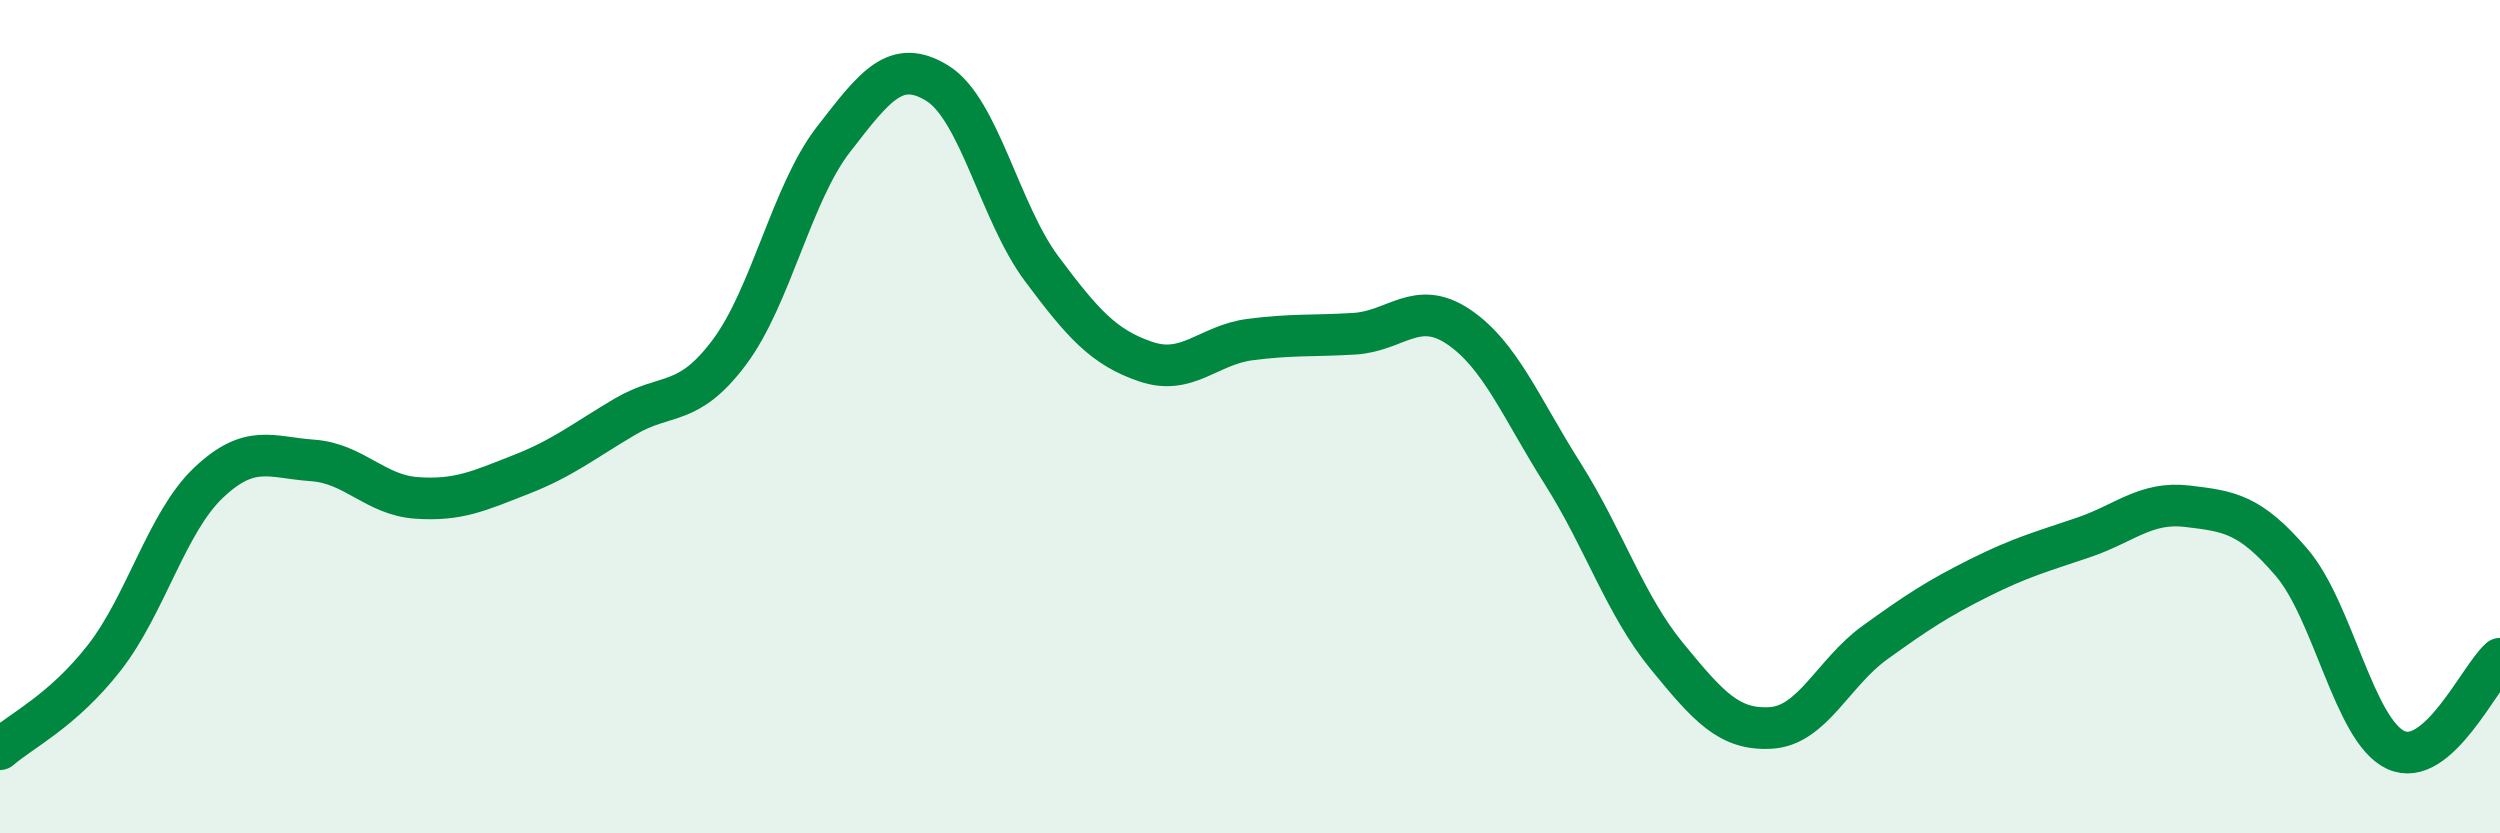 
    <svg width="60" height="20" viewBox="0 0 60 20" xmlns="http://www.w3.org/2000/svg">
      <path
        d="M 0,17.98 C 0.5,17.54 1.5,17.07 2.5,15.79 C 3.5,14.51 4,12.54 5,11.59 C 6,10.64 6.5,10.98 7.5,11.05 C 8.5,11.12 9,11.88 10,11.95 C 11,12.02 11.5,11.78 12.5,11.39 C 13.5,11 14,10.59 15,10 C 16,9.41 16.5,9.79 17.5,8.46 C 18.5,7.13 19,4.64 20,3.35 C 21,2.06 21.5,1.38 22.5,2 C 23.5,2.62 24,5.11 25,6.45 C 26,7.79 26.5,8.34 27.5,8.68 C 28.5,9.02 29,8.28 30,8.15 C 31,8.02 31.5,8.07 32.5,8.01 C 33.5,7.95 34,7.17 35,7.84 C 36,8.51 36.5,9.78 37.5,11.36 C 38.5,12.94 39,14.52 40,15.74 C 41,16.96 41.5,17.53 42.5,17.47 C 43.5,17.41 44,16.14 45,15.42 C 46,14.7 46.5,14.37 47.5,13.87 C 48.5,13.37 49,13.24 50,12.9 C 51,12.56 51.5,12.03 52.5,12.15 C 53.5,12.27 54,12.33 55,13.5 C 56,14.67 56.5,17.54 57.5,18 C 58.5,18.46 59.5,16.25 60,15.81L60 20L0 20Z"
        fill="#008740"
        opacity="0.1"
        stroke-linecap="round"
        stroke-linejoin="round"
      />
      <path
        d="M 0,17.98 C 0.5,17.54 1.5,17.07 2.5,15.79 C 3.5,14.51 4,12.54 5,11.59 C 6,10.64 6.5,10.98 7.5,11.05 C 8.5,11.12 9,11.88 10,11.95 C 11,12.02 11.5,11.78 12.5,11.39 C 13.5,11 14,10.59 15,10 C 16,9.41 16.5,9.79 17.5,8.46 C 18.5,7.13 19,4.64 20,3.35 C 21,2.06 21.5,1.38 22.5,2 C 23.5,2.62 24,5.11 25,6.45 C 26,7.79 26.5,8.34 27.5,8.68 C 28.5,9.02 29,8.28 30,8.15 C 31,8.02 31.5,8.07 32.5,8.01 C 33.5,7.95 34,7.17 35,7.84 C 36,8.51 36.5,9.78 37.5,11.36 C 38.5,12.94 39,14.52 40,15.74 C 41,16.96 41.5,17.53 42.5,17.47 C 43.5,17.41 44,16.14 45,15.42 C 46,14.7 46.5,14.37 47.5,13.87 C 48.5,13.37 49,13.24 50,12.9 C 51,12.56 51.5,12.03 52.5,12.15 C 53.5,12.27 54,12.33 55,13.5 C 56,14.67 56.5,17.54 57.5,18 C 58.5,18.46 59.5,16.25 60,15.81"
        stroke="#008740"
        stroke-width="1"
        fill="none"
        stroke-linecap="round"
        stroke-linejoin="round"
      />
    </svg>
  